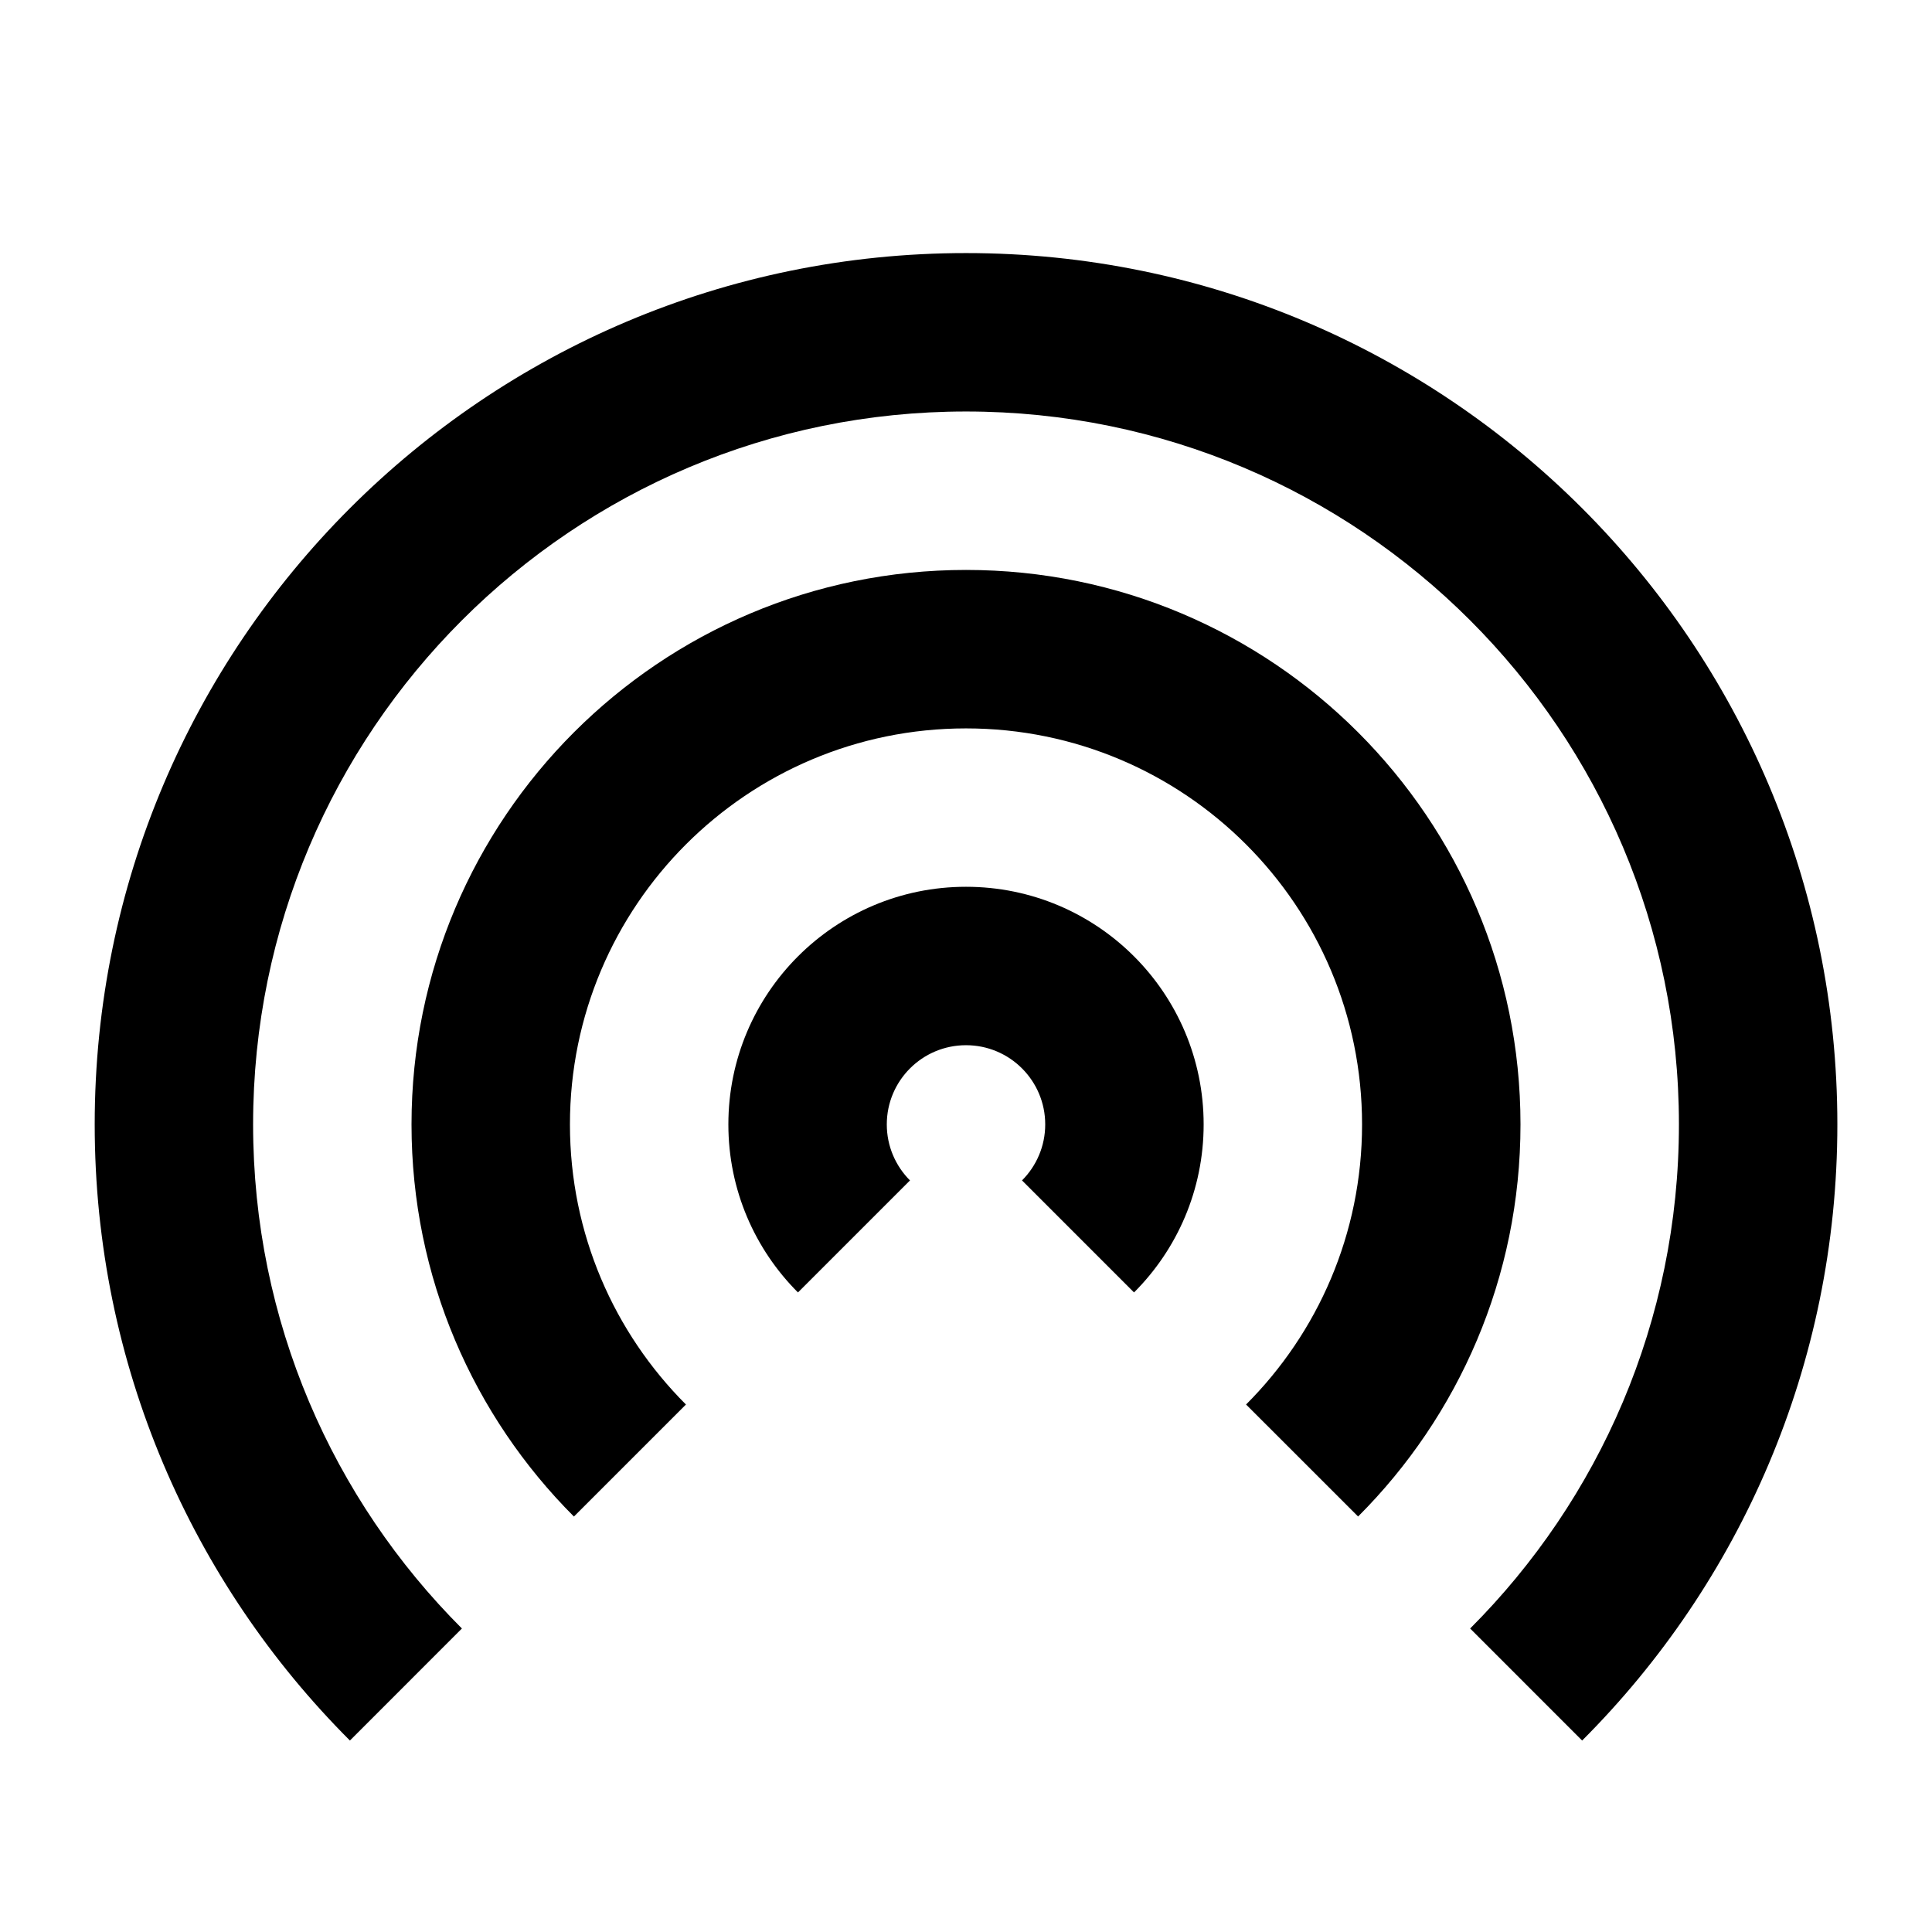 <?xml version="1.0" encoding="UTF-8"?>
<!-- The Best Svg Icon site in the world: iconSvg.co, Visit us! https://iconsvg.co -->
<svg fill="#000000" width="800px" height="800px" version="1.1" viewBox="144 144 512 512" xmlns="http://www.w3.org/2000/svg">
 <g>
  <path d="m266.41 575.57c-34.188-34.188-55.336-81.422-55.336-133.59 0-104.34 84.586-188.93 188.93-188.93 104.34 0 188.93 84.586 188.93 188.93 0 52.168-21.145 99.402-55.332 133.59l29.684 29.688c41.789-41.789 67.633-99.512 67.633-163.28 0-127.53-103.38-230.91-230.91-230.91-127.53 0-230.91 103.38-230.91 230.91 0 63.766 25.848 121.49 67.633 163.28z"/>
  <path d="m503.91 545.89c26.59-26.59 43.035-63.328 43.035-103.9 0-81.156-65.789-146.95-146.94-146.95-81.156 0-146.95 65.789-146.95 146.95 0 40.574 16.449 77.312 43.039 103.91l29.688-29.688c-18.996-18.996-30.742-45.238-30.742-74.219 0-57.969 46.992-104.96 104.96-104.96 57.965 0 104.96 46.992 104.96 104.96 0 28.98-11.746 55.223-30.738 74.215z"/>
  <path d="m444.53 486.51c11.398-11.395 18.449-27.141 18.449-44.527 0-34.785-28.195-62.977-62.977-62.977-34.785 0-62.977 28.191-62.977 62.977 0 17.391 7.047 33.133 18.445 44.531l29.688-29.688c-3.797-3.801-6.148-9.047-6.148-14.844 0-11.594 9.398-20.992 20.992-20.992s20.992 9.398 20.992 20.992c0 5.793-2.352 11.043-6.148 14.84z"/>
 </g>
</svg>
